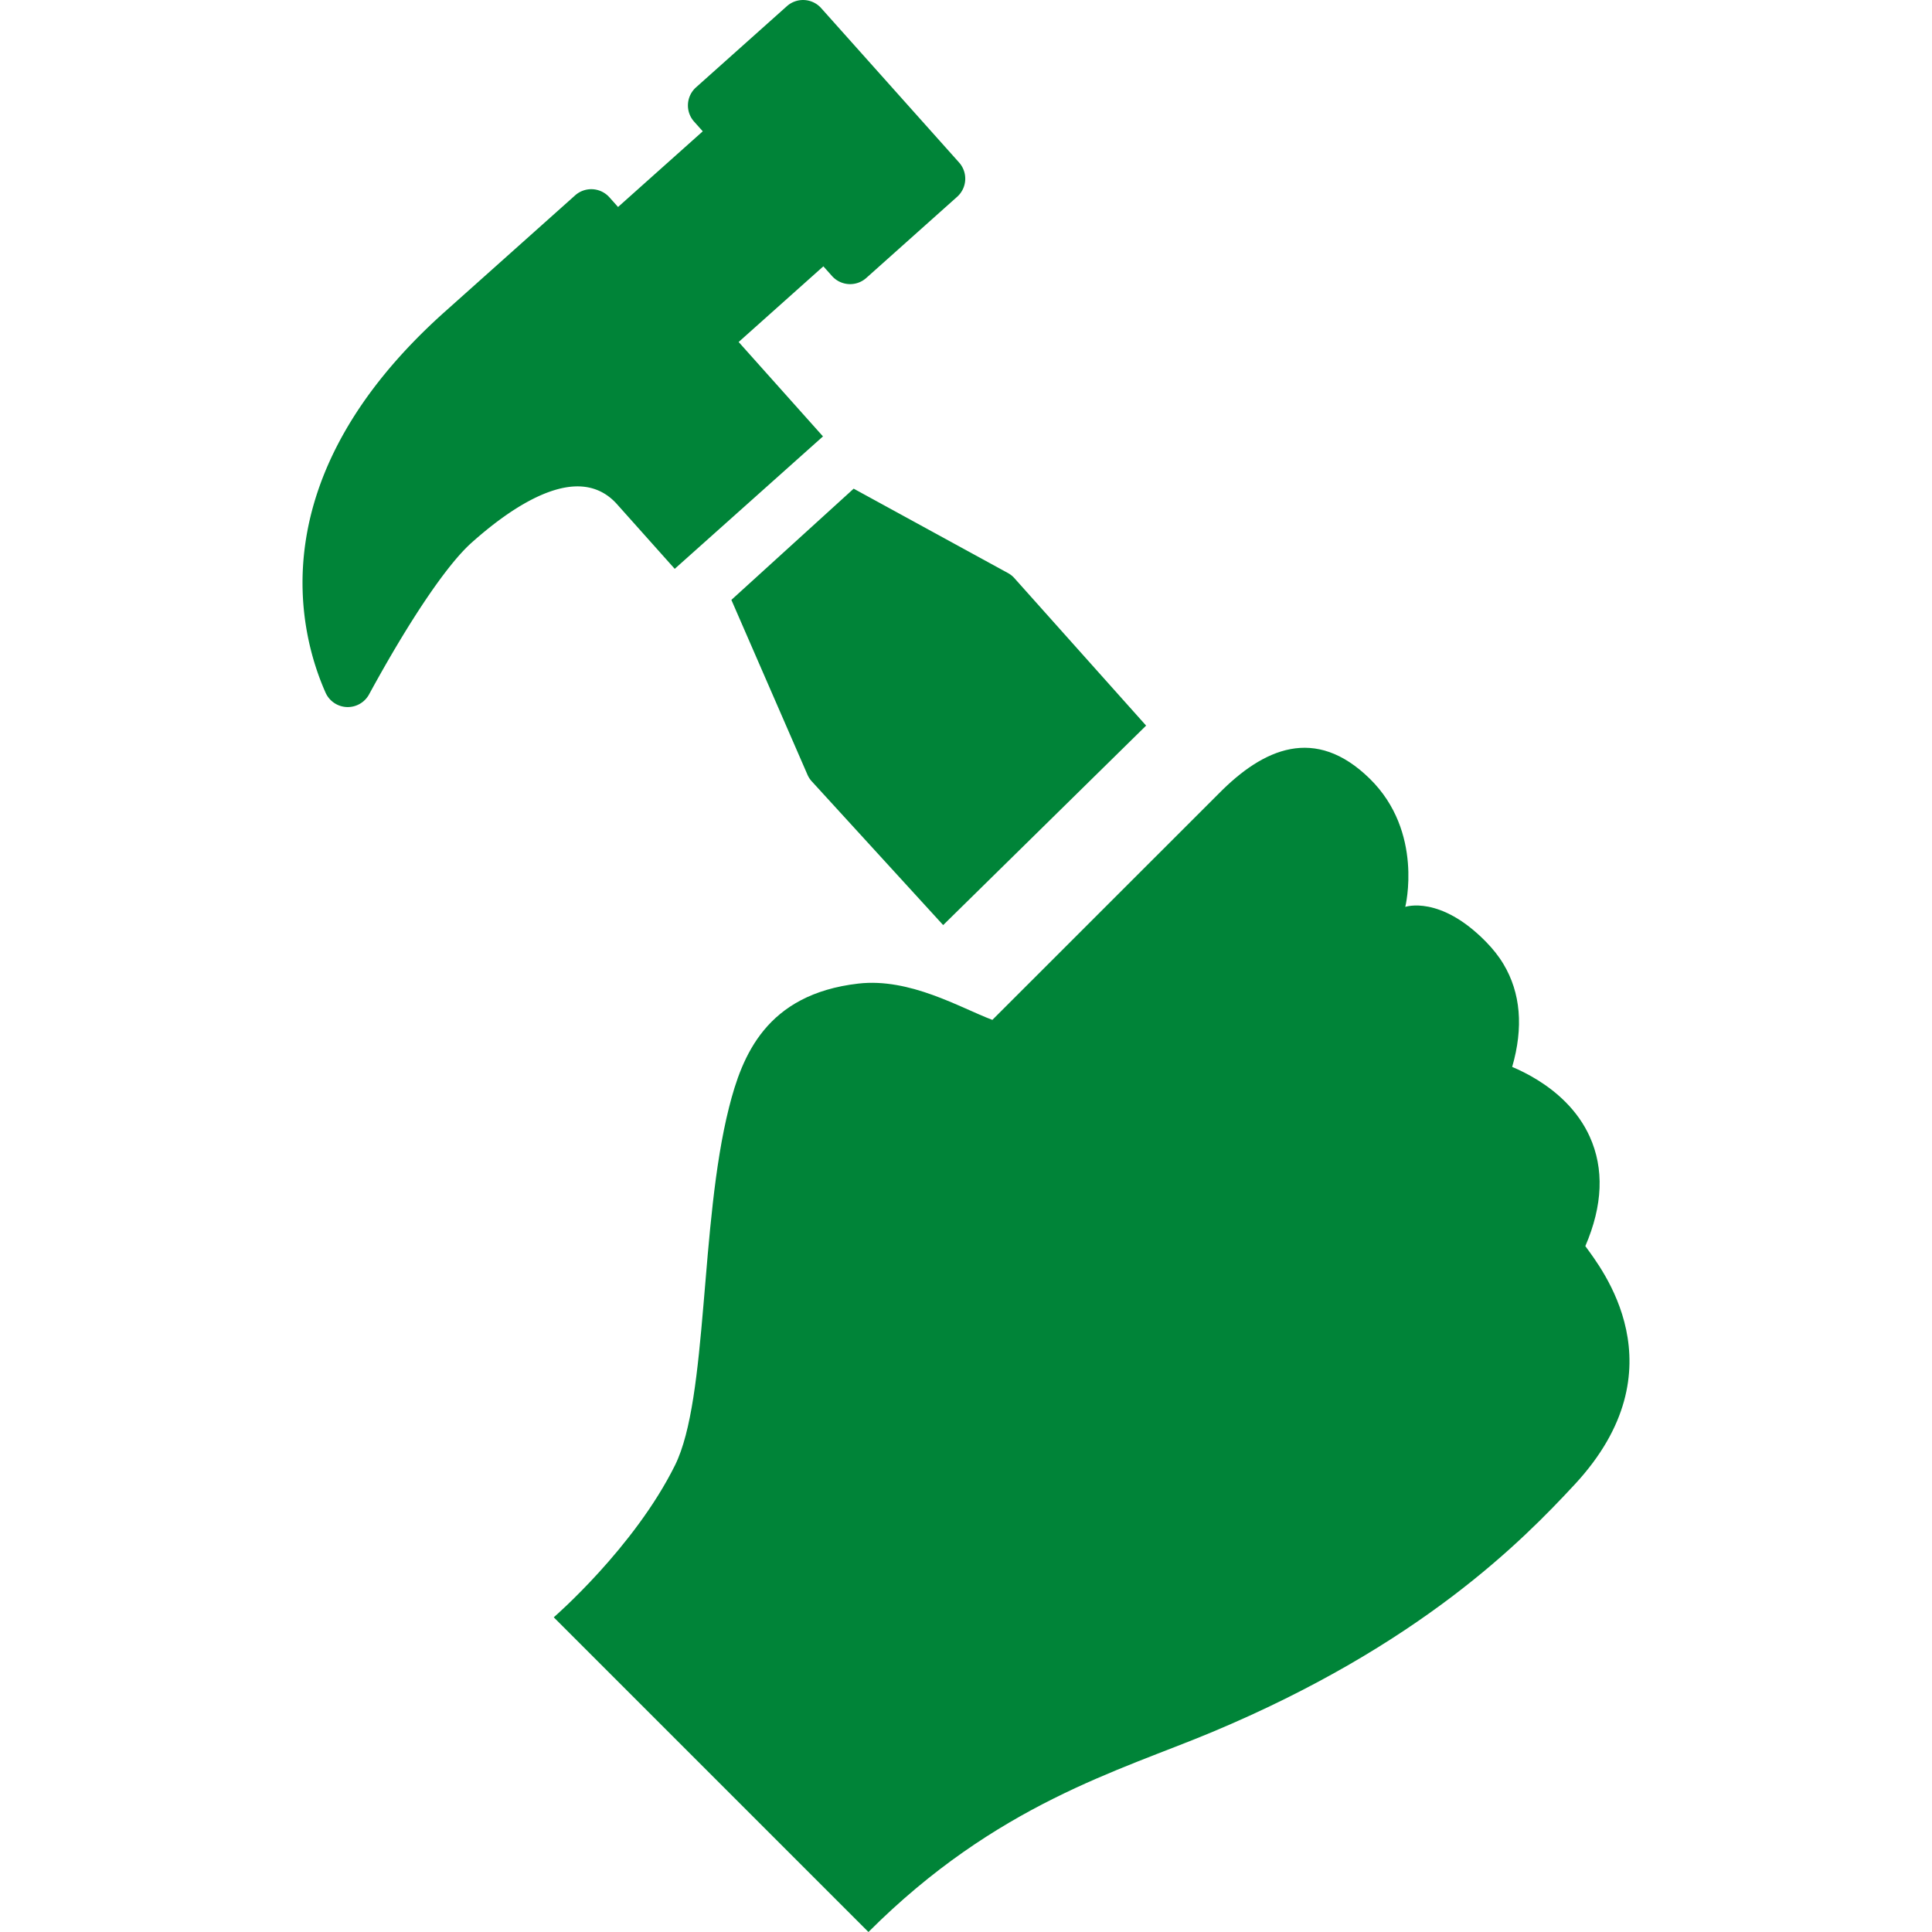 <?xml version="1.0" encoding="UTF-8"?> <svg xmlns="http://www.w3.org/2000/svg" xmlns:xlink="http://www.w3.org/1999/xlink" version="1.1" width="512" height="512" x="0" y="0" viewBox="0 0 398.008 398.008" style="enable-background:new 0 0 512 512" xml:space="preserve" class=""><g><path d="M326.59 256.71c3.609-8.377 3.902-15.961.891-22.586-1.172-2.585-2.867-4.996-5.02-7.148-3.621-3.62-7.871-5.887-10.941-7.185 2.357-8.144 1.752-15.261-1.791-21.177-.971-1.628-2.193-3.151-3.588-4.578-9.48-9.699-16.645-7.21-16.645-7.21s3.873-15.466-7.336-26.43-21.867-6.279-31.115 3.119l-46.609 46.59c-6.584-2.473-16.945-8.701-27.615-7.478-19.006 2.184-23.959 14.891-26.639 25.528-6.066 24.031-4.262 59.861-11.127 73.705-8.443 17.022-24.977 31.317-24.977 31.317l64.83 64.83c26.396-26.395 51.791-33.231 70.74-41.16 42.942-17.965 64.021-39.473 74.743-51.022 22.234-23.95 5.326-44.738 2.199-49.115z" fill="#008438" opacity="1" data-original="#000000"></path><path d="M208.979 119.108a5.053 5.053 0 0 0-1.33-1.056l-31.785-17.382-25.193 22.912 15.674 36.012c.221.505.521.971.895 1.378l27.061 29.603 41.809-41.096-27.131-30.371zM197.579 33.478 169.165 1.67a5 5 0 0 0-7.058-.398l-18.719 16.722a4.998 4.998 0 0 0-.398 7.06l1.785 1.998-17.451 15.589-1.785-1.997a4.999 4.999 0 0 0-7.059-.398l-26.811 23.95c-38.432 34.33-30.006 66.33-24.602 78.495a5.002 5.002 0 0 0 8.961.363c8.355-15.333 16.047-26.718 21.102-31.234 8.51-7.604 16.061-11.623 21.834-11.623 3.227 0 5.969 1.236 8.146 3.675L139 117.185l30.541-27.282-17.373-19.448 17.451-15.589 1.783 1.997a5 5 0 0 0 7.061.398l18.719-16.722a5.003 5.003 0 0 0 .397-7.061z" fill="#008438" opacity="1" data-original="#000000"></path></g></svg> 
